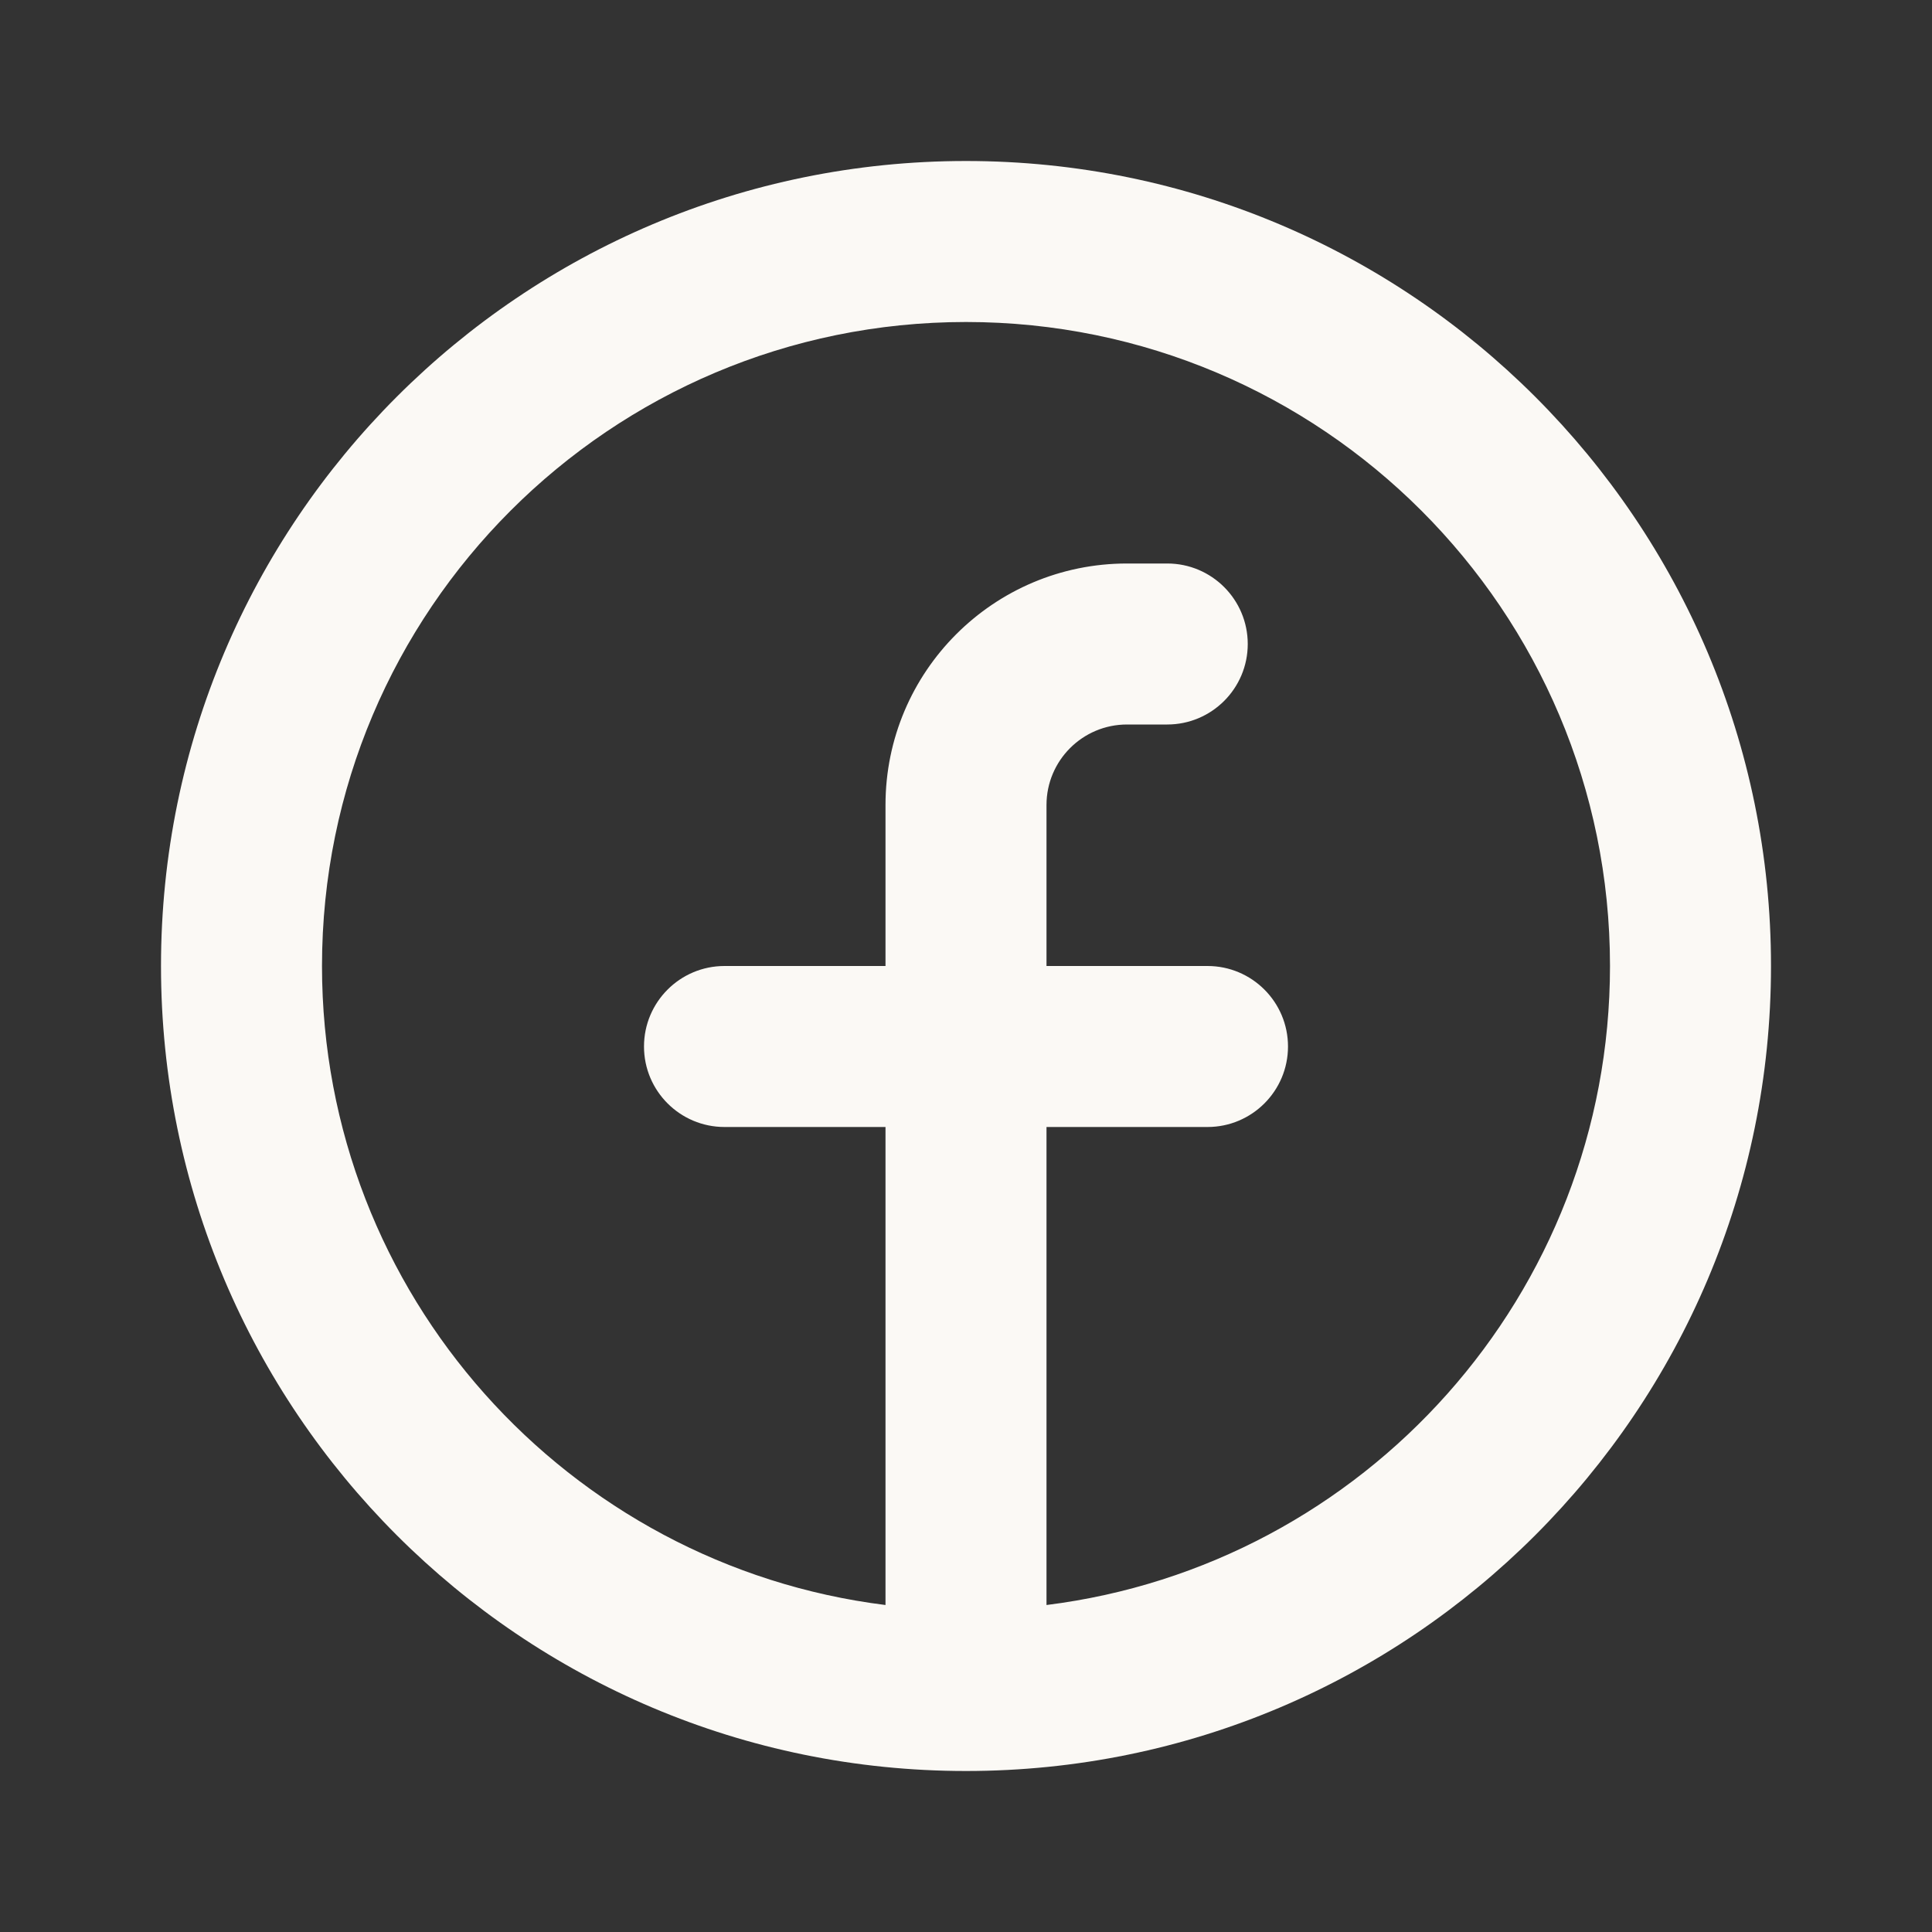 <svg width="24" height="24" viewBox="0 0 24 24" fill="none" xmlns="http://www.w3.org/2000/svg">
<rect x="0" y="0" width="24" height="24" fill="#333333" stroke="none"/>
<g clip-path="url(#clip0_635_275)">
<path fill-rule="evenodd" clip-rule="evenodd" d="M4 12C4 7.582 7.582 4 12 4C16.418 4 20 7.582 20 12C20 16.08 16.946 19.446 13 19.938V14H15C15.552 14 16 13.552 16 13C16 12.448 15.552 12 15 12H13V10C13 9.448 13.448 9 14 9H14.5C15.052 9 15.5 8.552 15.5 8C15.5 7.448 15.052 7 14.5 7H14C12.343 7 11 8.343 11 10V12H9C8.448 12 8 12.448 8 13C8 13.552 8.448 14 9 14H11V19.938C7.054 19.446 4 16.08 4 12ZM12 22C17.523 22 22 17.523 22 12C22 6.477 17.523 2 12 2C6.477 2 2 6.477 2 12C2 17.523 6.477 22 12 22Z" fill="#FBF9F5"/>
</g>
<defs>
<clipPath id="clip0_635_275">
<rect width="24" height="24" fill="white"/>
</clipPath>
</defs>
</svg>

